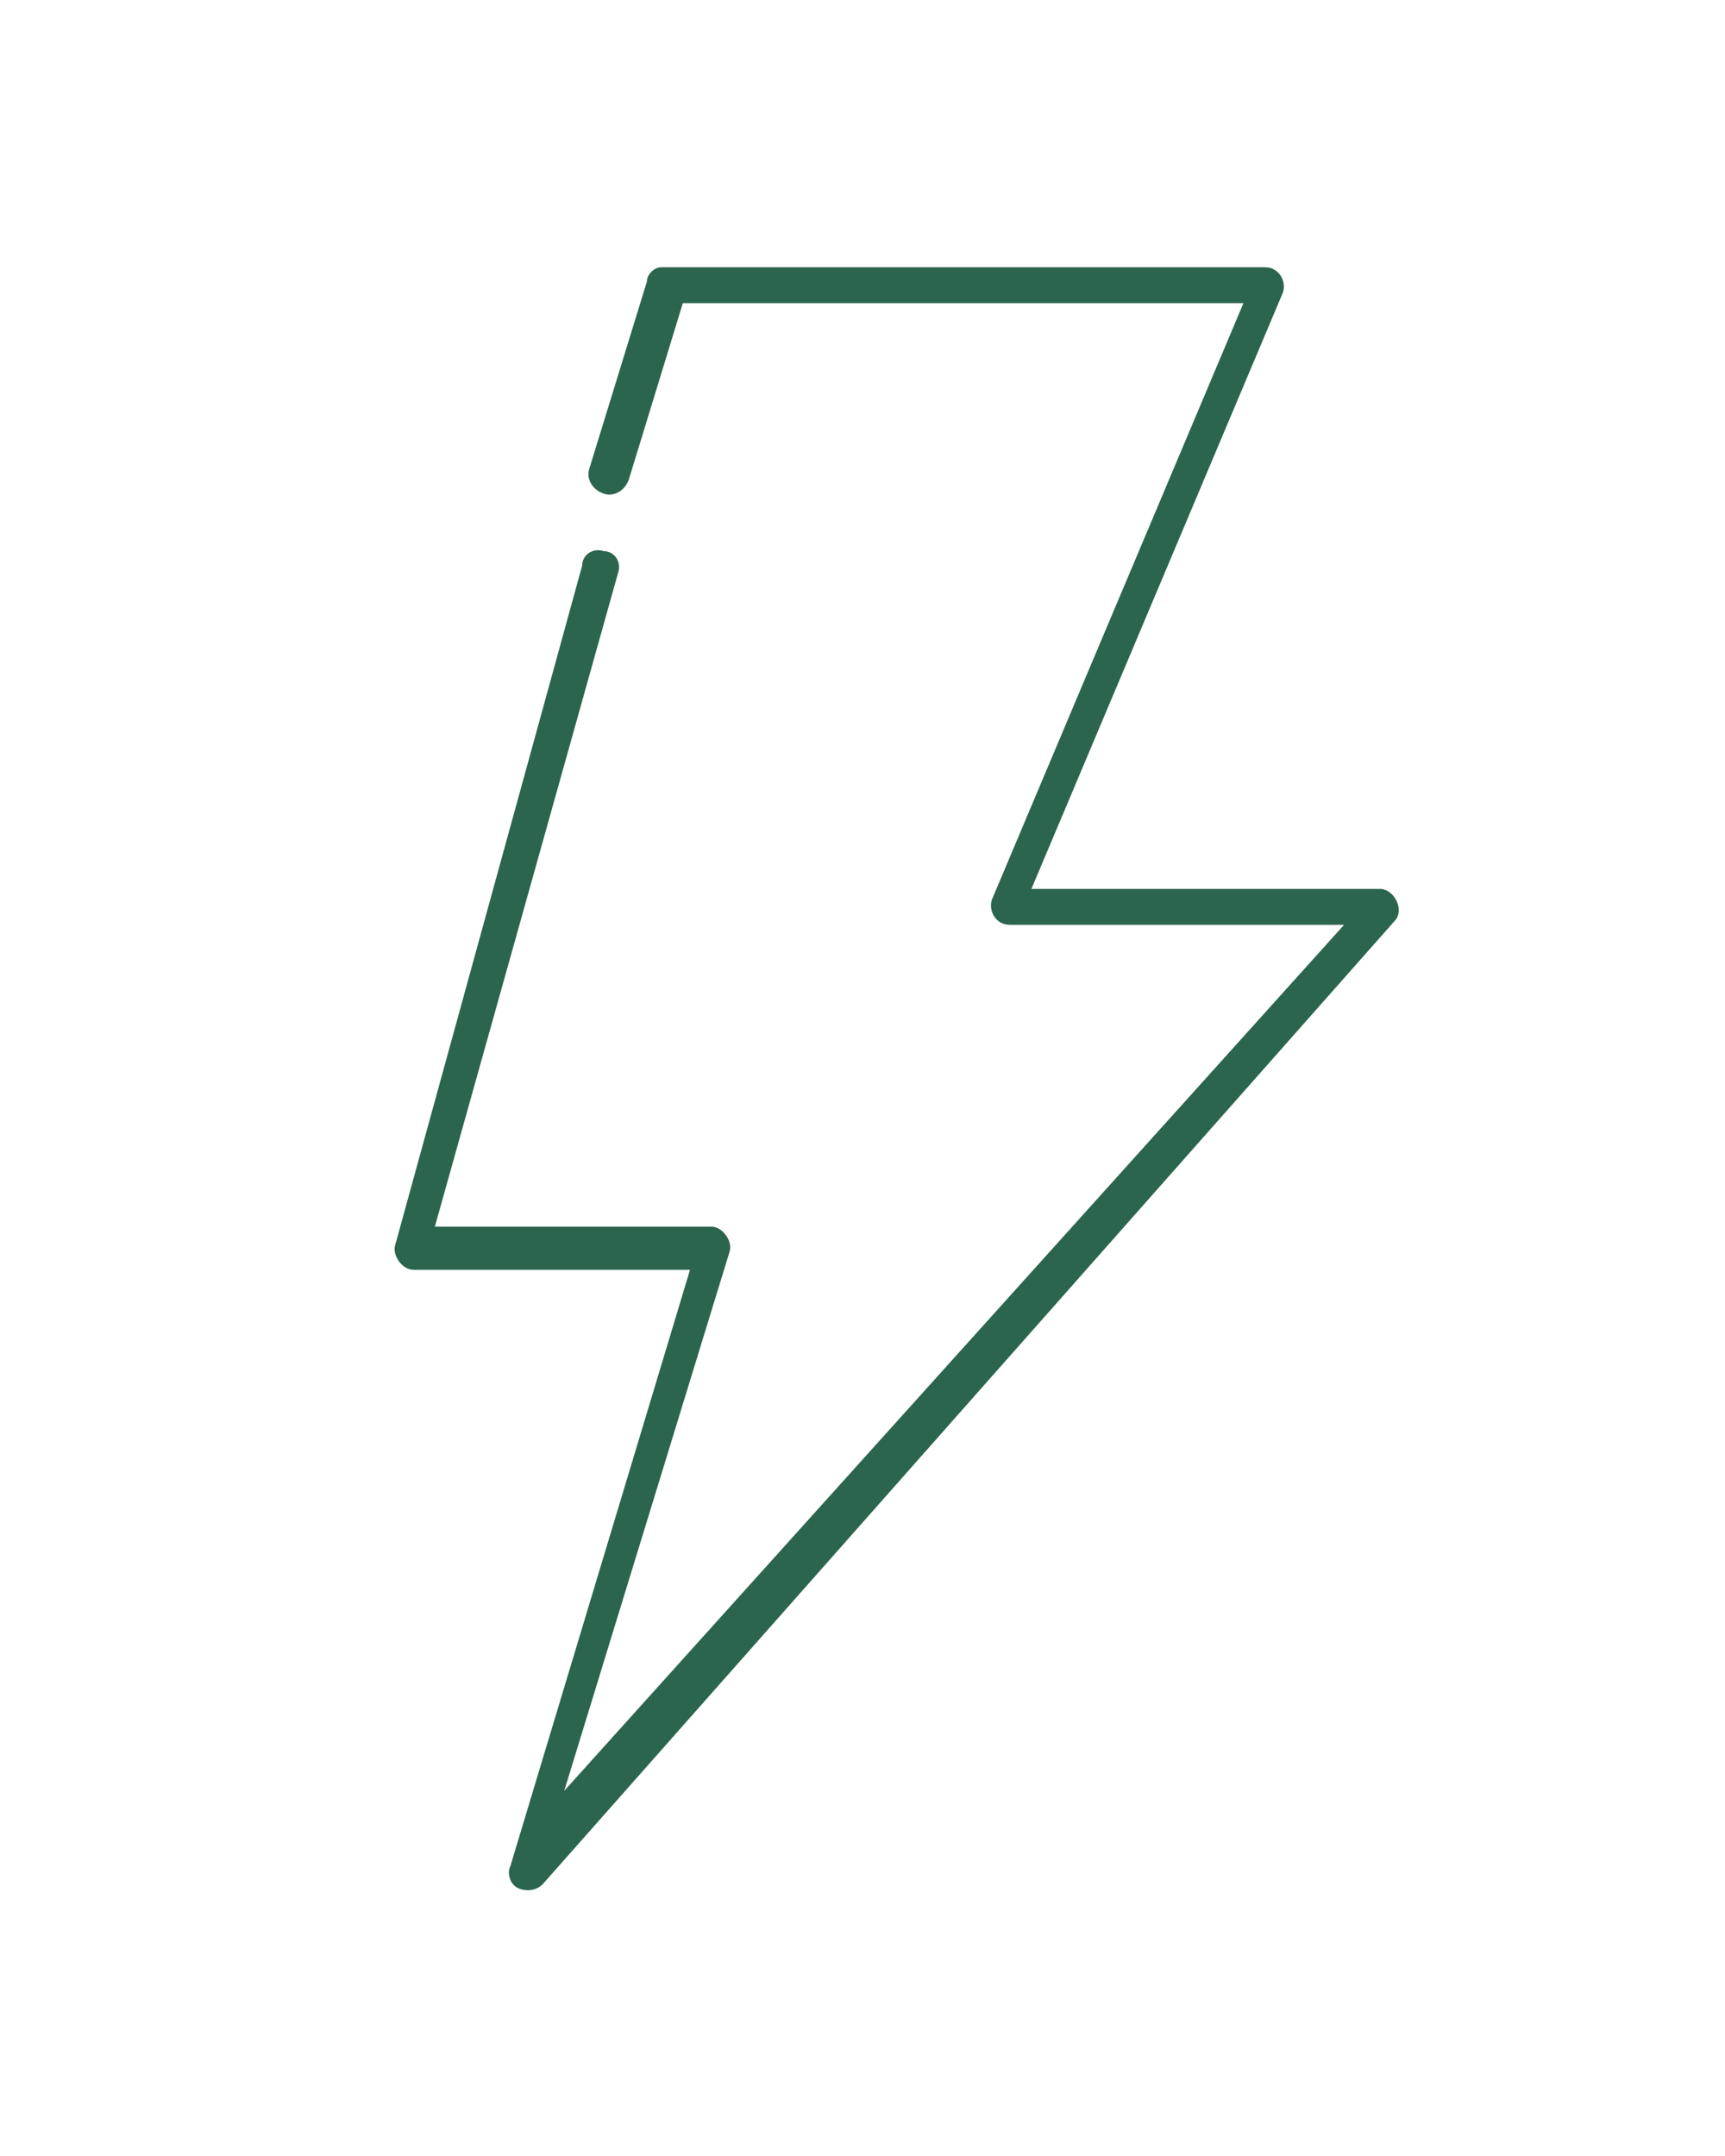 <?xml version="1.0" encoding="UTF-8"?>
<svg xmlns="http://www.w3.org/2000/svg" xmlns:xlink="http://www.w3.org/1999/xlink" version="1.1" id="Layer_1" x="0px" y="0px" viewBox="0 0 48 60" style="enable-background:new 0 0 48 60;" xml:space="preserve"> <style type="text/css"> .st0{fill:#2B654D;} </style> <g transform="translate(0,-952.362)"> <path class="st0" d="M18.4,959.8c-0.2,0-0.4,0.2-0.4,0.4l-1.6,5.2c-0.1,0.3,0.1,0.6,0.4,0.7c0.3,0.1,0.6-0.1,0.7-0.4l1.5-4.9h15.6 l-7,16.6c-0.1,0.3,0.1,0.7,0.5,0.7h9.3l-21.7,24.1l4.6-15c0.1-0.3-0.2-0.7-0.5-0.7h-7.7l5.1-18.2c0.1-0.3-0.1-0.6-0.4-0.6 c-0.3-0.1-0.6,0.1-0.6,0.4l-5.2,18.9c-0.1,0.3,0.2,0.7,0.5,0.7h7.7l-5,16.6c-0.1,0.2,0,0.5,0.2,0.6c0.2,0.1,0.5,0.1,0.7-0.1 L38.8,978c0.3-0.3,0-0.9-0.4-0.9h-9.7l7-16.6c0.1-0.3-0.1-0.7-0.5-0.7C29.7,959.8,24,959.8,18.4,959.8z"></path> </g> </svg>
